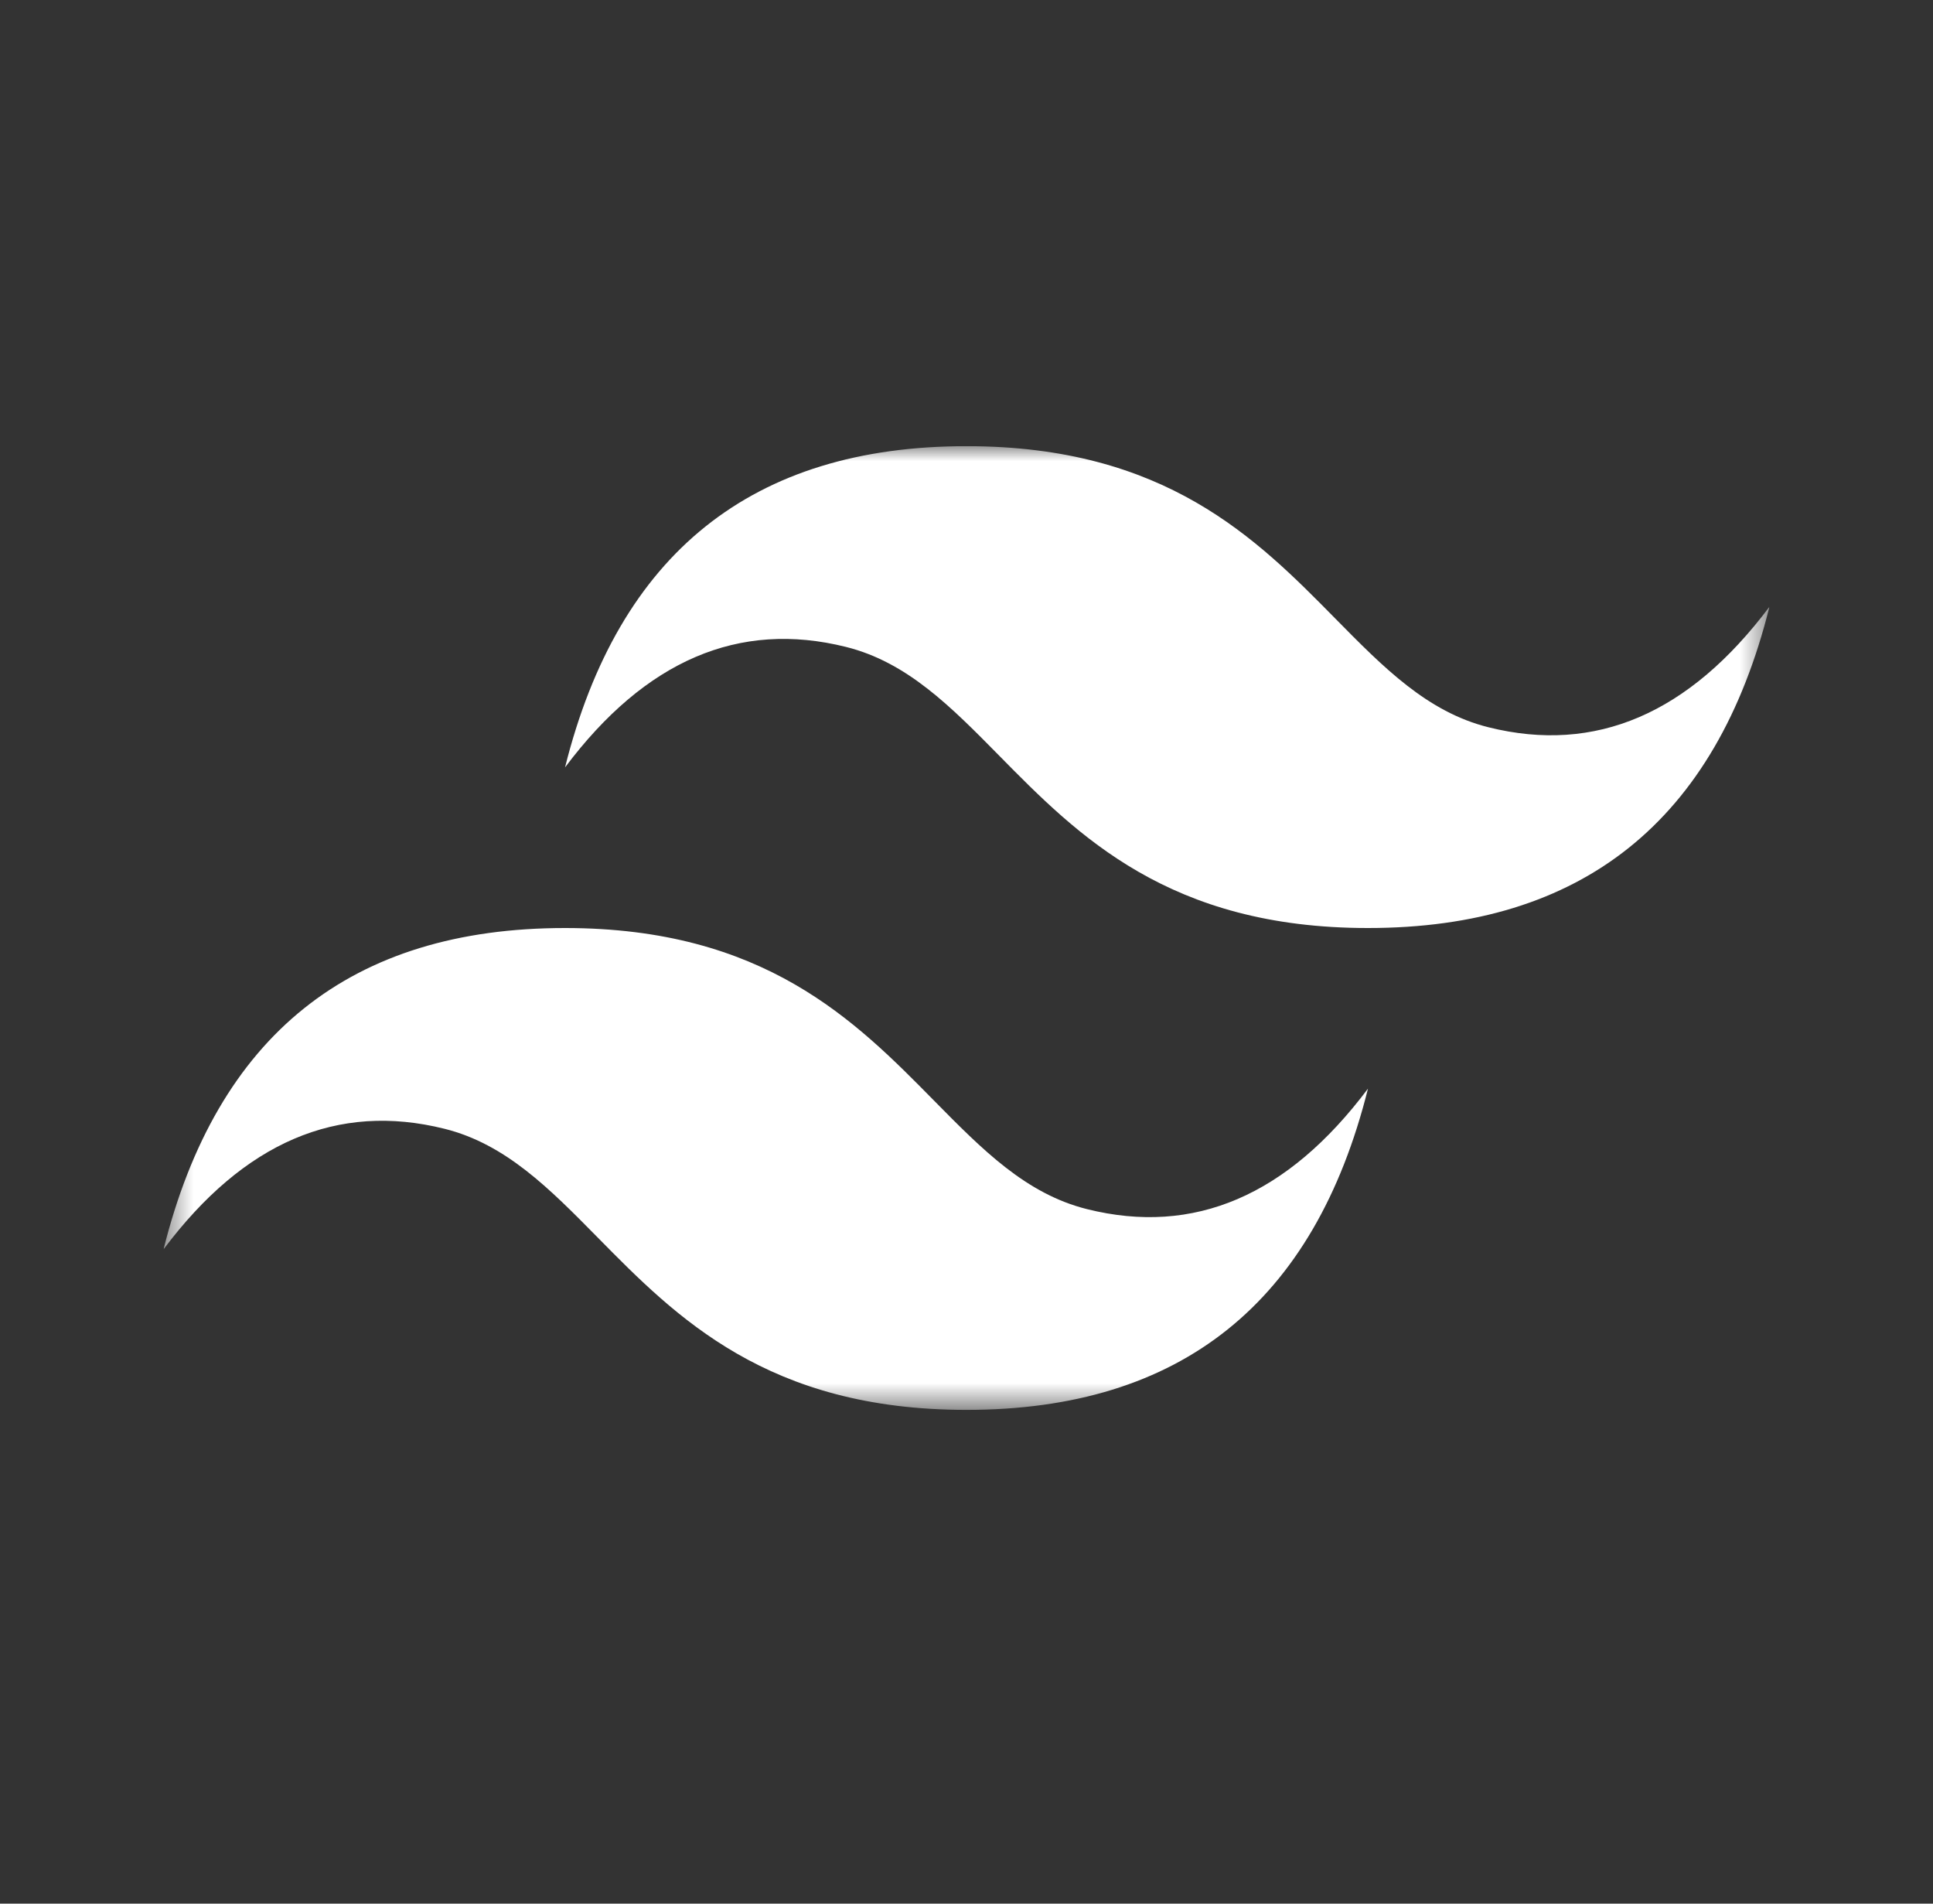 <svg width="65" height="64" viewBox="0 0 65 64" fill="none" xmlns="http://www.w3.org/2000/svg">
<rect x="0" y="0" width="65" height="64" fill="#333333" stroke="none"/>
<g clip-path="url(#clip0_2153_15148)">
<mask id="mask0_2153_15148" style="mask-type:luminance" maskUnits="userSpaceOnUse" x="5" y="15" width="55" height="33">
<path d="M5.5 15H59.5V47.4H5.5V15Z" fill="white"/>
</mask>
<g mask="url(#mask0_2153_15148)">
<path fill-rule="evenodd" clip-rule="evenodd" d="M32.5 15C25.3 15 20.8 18.6 19 25.8C21.7 22.2 24.85 20.85 28.45 21.75C30.504 22.263 31.972 23.754 33.597 25.403C36.244 28.09 39.308 31.2 46 31.2C53.2 31.2 57.7 27.6 59.5 20.4C56.8 24 53.65 25.35 50.05 24.45C47.996 23.937 46.528 22.446 44.903 20.797C42.256 18.11 39.192 15 32.5 15ZM19 31.2C11.8 31.2 7.3 34.8 5.5 42C8.2 38.4 11.35 37.05 14.95 37.95C17.004 38.464 18.472 39.954 20.097 41.603C22.744 44.29 25.808 47.4 32.5 47.4C39.7 47.4 44.2 43.8 46 36.6C43.3 40.2 40.15 41.55 36.55 40.65C34.496 40.137 33.028 38.646 31.403 36.997C28.756 34.31 25.692 31.2 19 31.2Z" fill="white"/>
</g>
</g>
<defs>
<clipPath id="clip0_2153_15148">
<rect width="54" height="33" fill="white" transform="translate(5.5 15)"/>
</clipPath>
</defs>
</svg>
